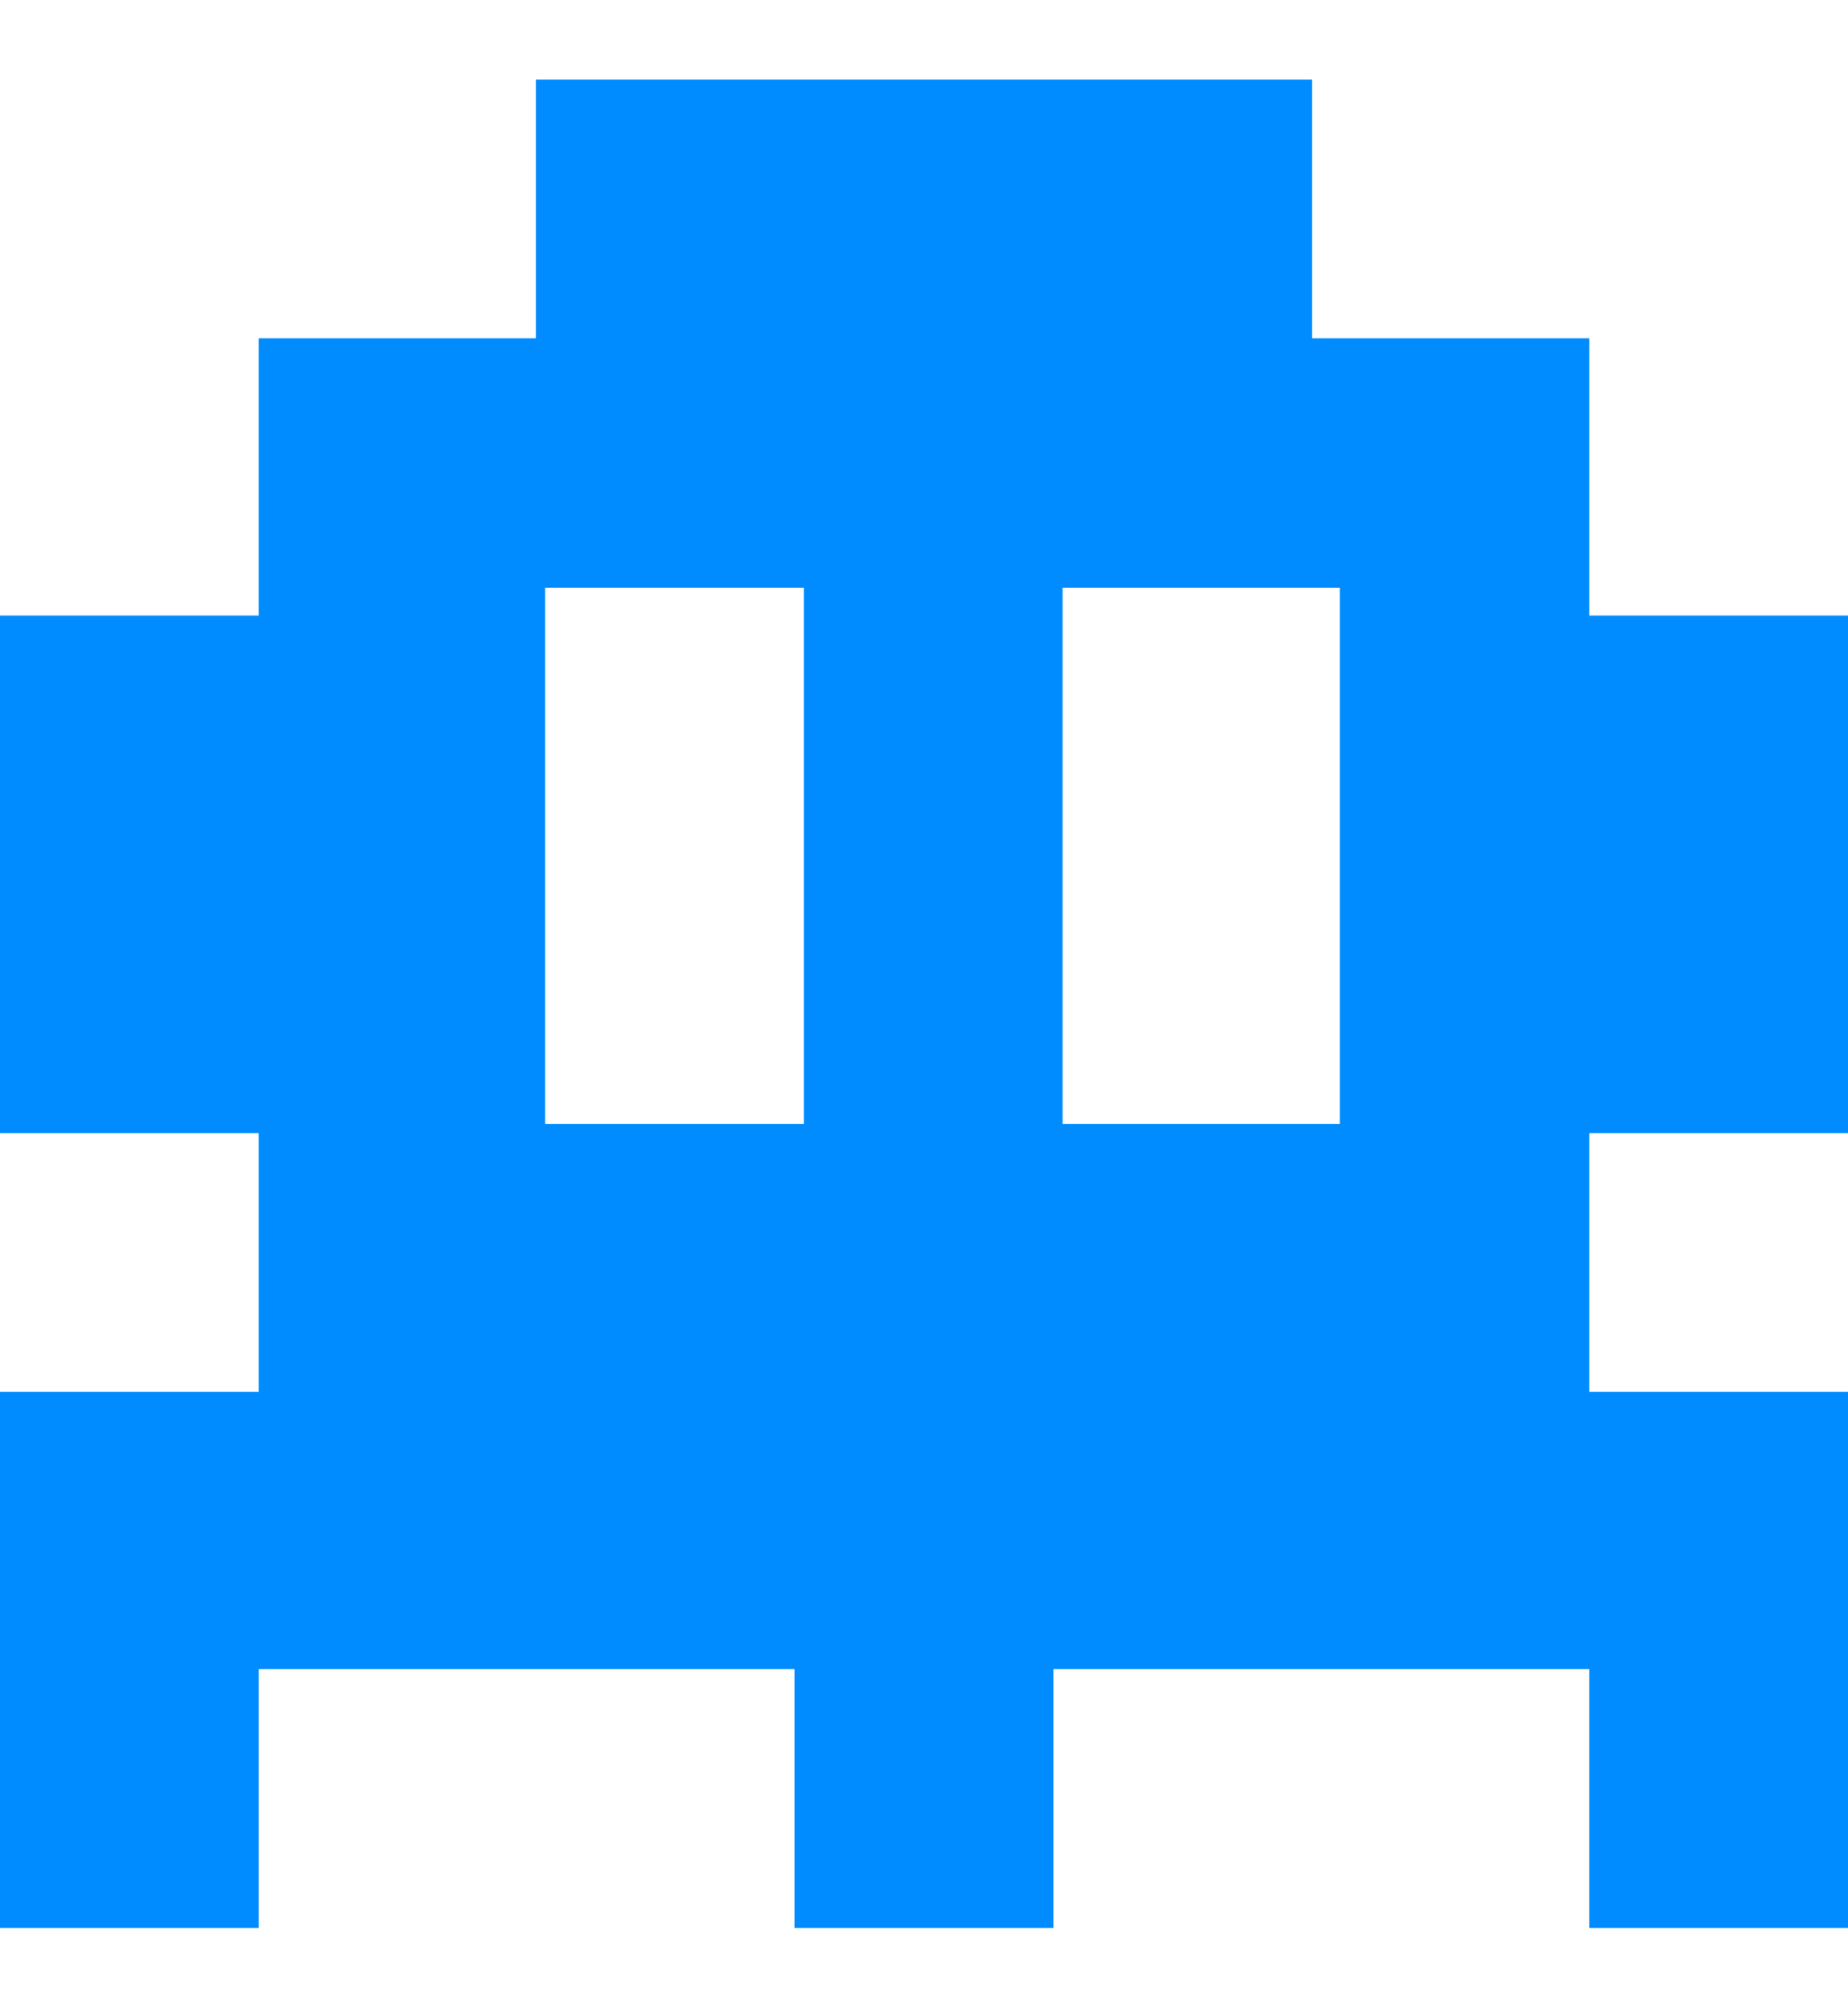 <svg width="212" height="231" fill="none" xmlns="http://www.w3.org/2000/svg"><rect width="100%" height="100%" fill="#333333" stroke="none"/><g clip-path="url(#clip0)"><path fill="#fff" d="M0 0h212v231H0z"/><path fill-rule="evenodd" clip-rule="evenodd" d="M212 129.963v-59.36h-29.68v-31.8h-31.8V9.123H61.48v29.68h-31.8v31.8H0v59.36h29.68v29.68H0v61.48h29.68v-29.68h61.48v29.68h29.68v-29.68h61.48v29.68H212v-61.48h-29.68v-29.68H212zm-119.78-1.06H62.54v-61.48h29.68v61.48zm61.48 0h-31.8v-61.48h31.8v61.48z" fill="#008CFF"/></g><defs><clipPath id="clip0"><path fill="#fff" d="M0 0h212v231H0z"/></clipPath></defs></svg>